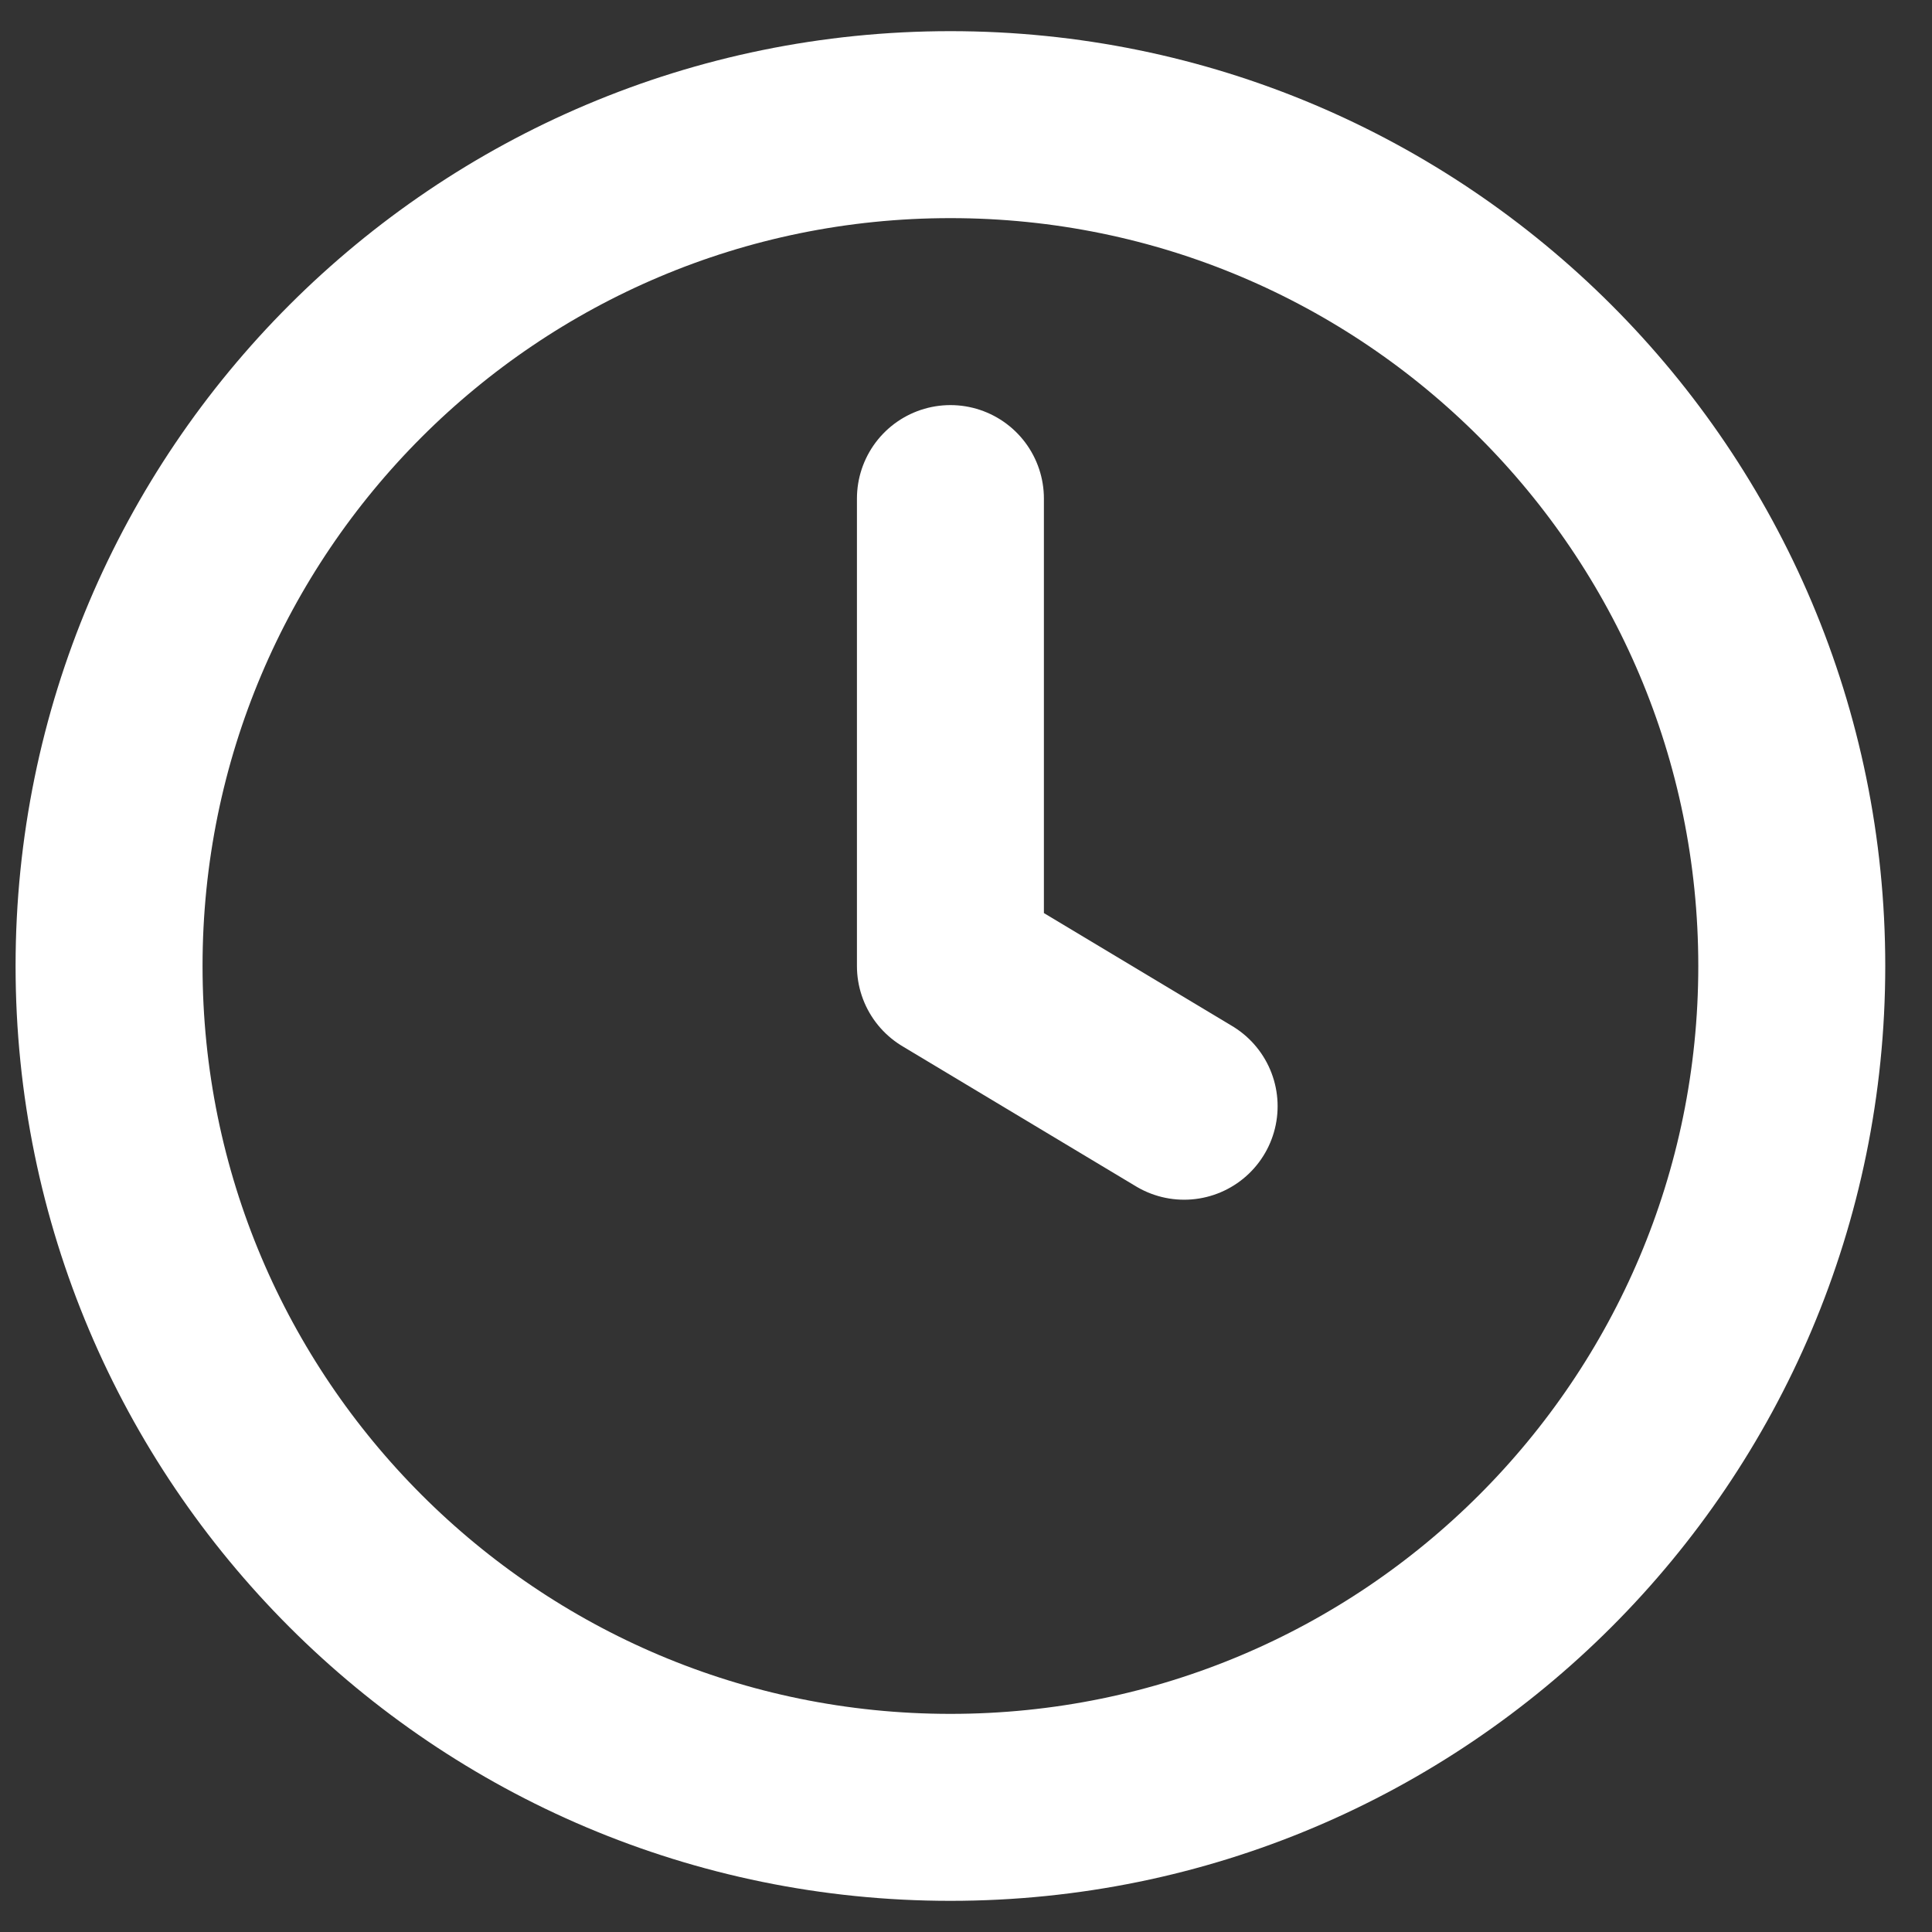 <?xml version="1.0" encoding="UTF-8"?> <svg xmlns="http://www.w3.org/2000/svg" width="31" height="31" viewBox="0 0 31 31" fill="none"><rect x="0" y="0" width="31" height="31" fill="#333333" stroke="none"/><path d="M15.25 8V15.5L19 17.75M28.75 15.5C28.75 22.956 22.706 29 15.25 29C7.794 29 1.75 22.956 1.75 15.5C1.75 8.044 7.794 2 15.25 2C22.706 2 28.75 8.044 28.75 15.5Z" stroke="white" stroke-width="3" stroke-linecap="round" stroke-linejoin="round"></path></svg> 